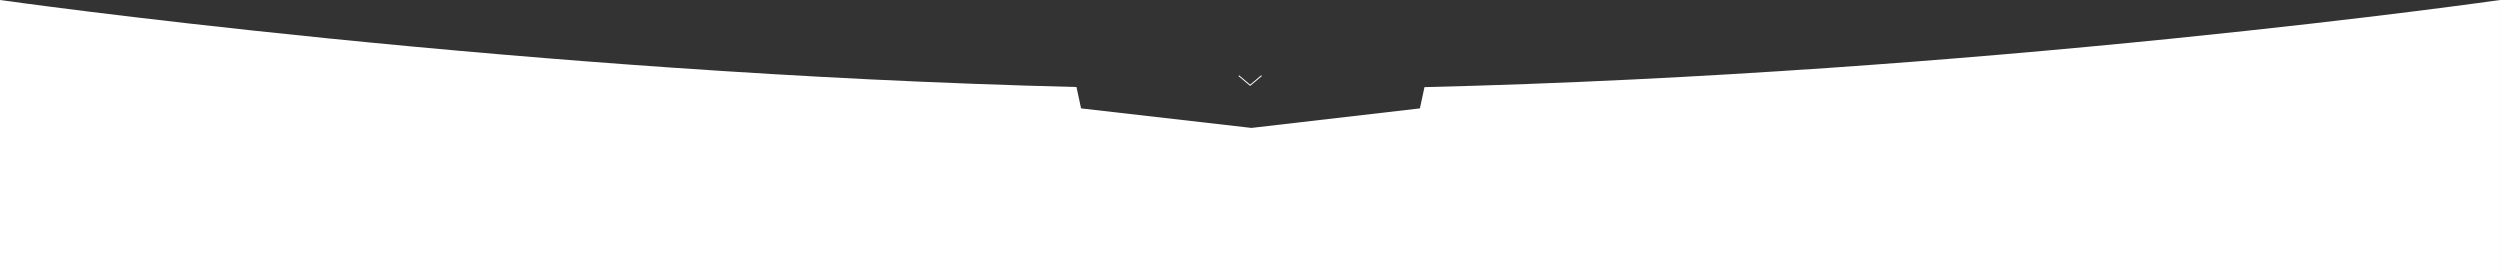 <?xml version="1.0" encoding="UTF-8"?> <svg xmlns="http://www.w3.org/2000/svg" width="2560.266" height="285.001" viewBox="0 0 2560.266 285.001"><rect x="0" y="0" width="2560.266" height="285.001" fill="#333333" stroke="none"/> <g id="Group_9" data-name="Group 9" transform="translate(320.133 -795)"> <path id="Union_2" data-name="Union 2" d="M-6327.35-1251.16l-.188.159.188-.159L-6339-1261l11.65,9.84,11.65-9.84-11.65,9.84.188.159Z" transform="translate(7287.5 2133.5)" fill="none" stroke="#fff" stroke-width="1"></path> <path id="Subtraction_1" data-name="Subtraction 1" d="M-4098.868-994H-6659.133v-285c.281.04,33.717,4.78,91.39,11.938,53.315,6.616,138.958,16.727,244.186,27.323,118.287,11.91,236.719,21.995,352,29.973,68.453,4.737,136.543,8.774,202.379,12,72.427,3.549,143.912,6.2,212.468,7.887L-5552-1168l174.449,20L-5205-1168l4.681-21.768c68.673-1.651,140.231-4.279,212.686-7.81,65.857-3.209,133.951-7.238,202.39-11.974,115.244-7.976,233.548-18.077,351.626-30.024,105.047-10.629,190.473-20.782,243.638-27.427,57.994-7.25,90.786-11.948,91.11-11.995v285Z" transform="translate(6339 2074)" fill="#fff"></path> </g> </svg> 